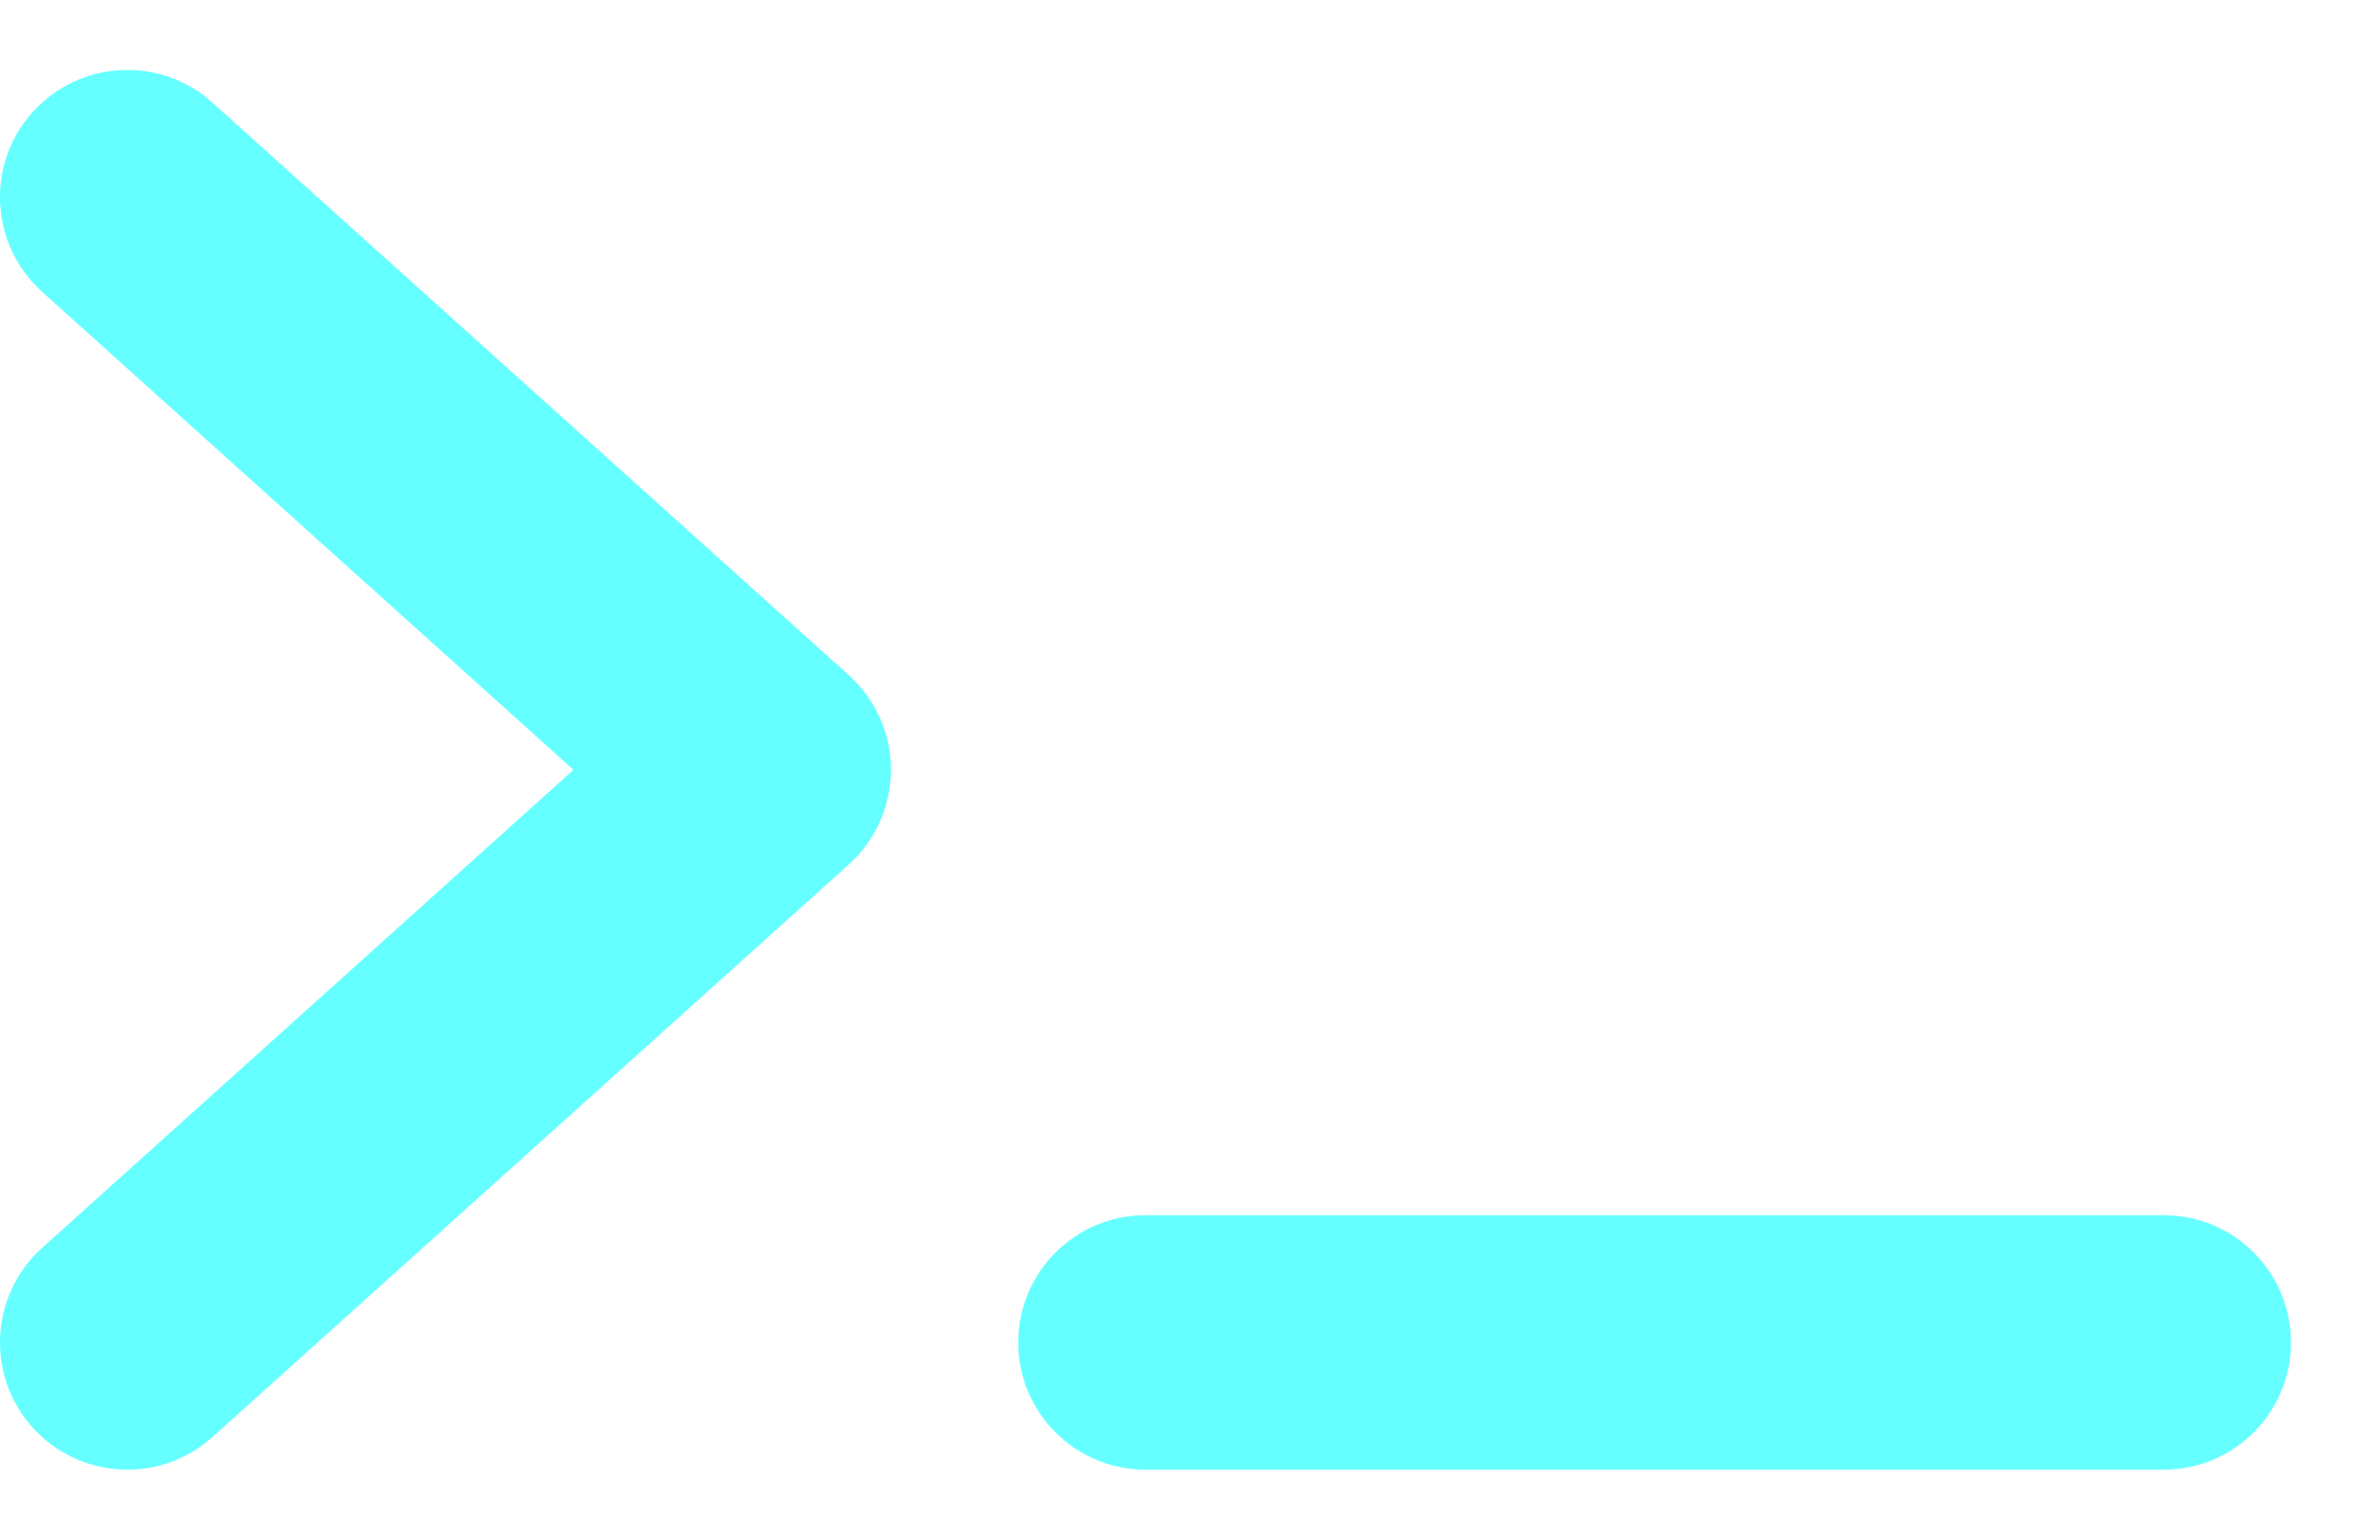 <svg width="17" height="11" viewBox="0 0 17 11" fill="none" xmlns="http://www.w3.org/2000/svg">
<path d="M6.364 5.5C6.364 5.758 6.254 6.003 6.063 6.176L1.517 10.267C1.144 10.602 0.569 10.572 0.233 10.199C-0.103 9.826 -0.072 9.251 0.301 8.915L4.096 5.5L0.301 2.085C-0.072 1.749 -0.103 1.174 0.233 0.801C0.569 0.428 1.144 0.397 1.517 0.733L6.063 4.824C6.254 4.997 6.364 5.242 6.364 5.5Z" fill="#66FFFF"/>
<path d="M15.455 10.5C15.957 10.5 16.364 10.093 16.364 9.591C16.364 9.089 15.957 8.682 15.455 8.682H8.182C7.68 8.682 7.273 9.089 7.273 9.591C7.273 10.093 7.68 10.5 8.182 10.5H15.455Z" fill="#66FFFF"/>
</svg>
